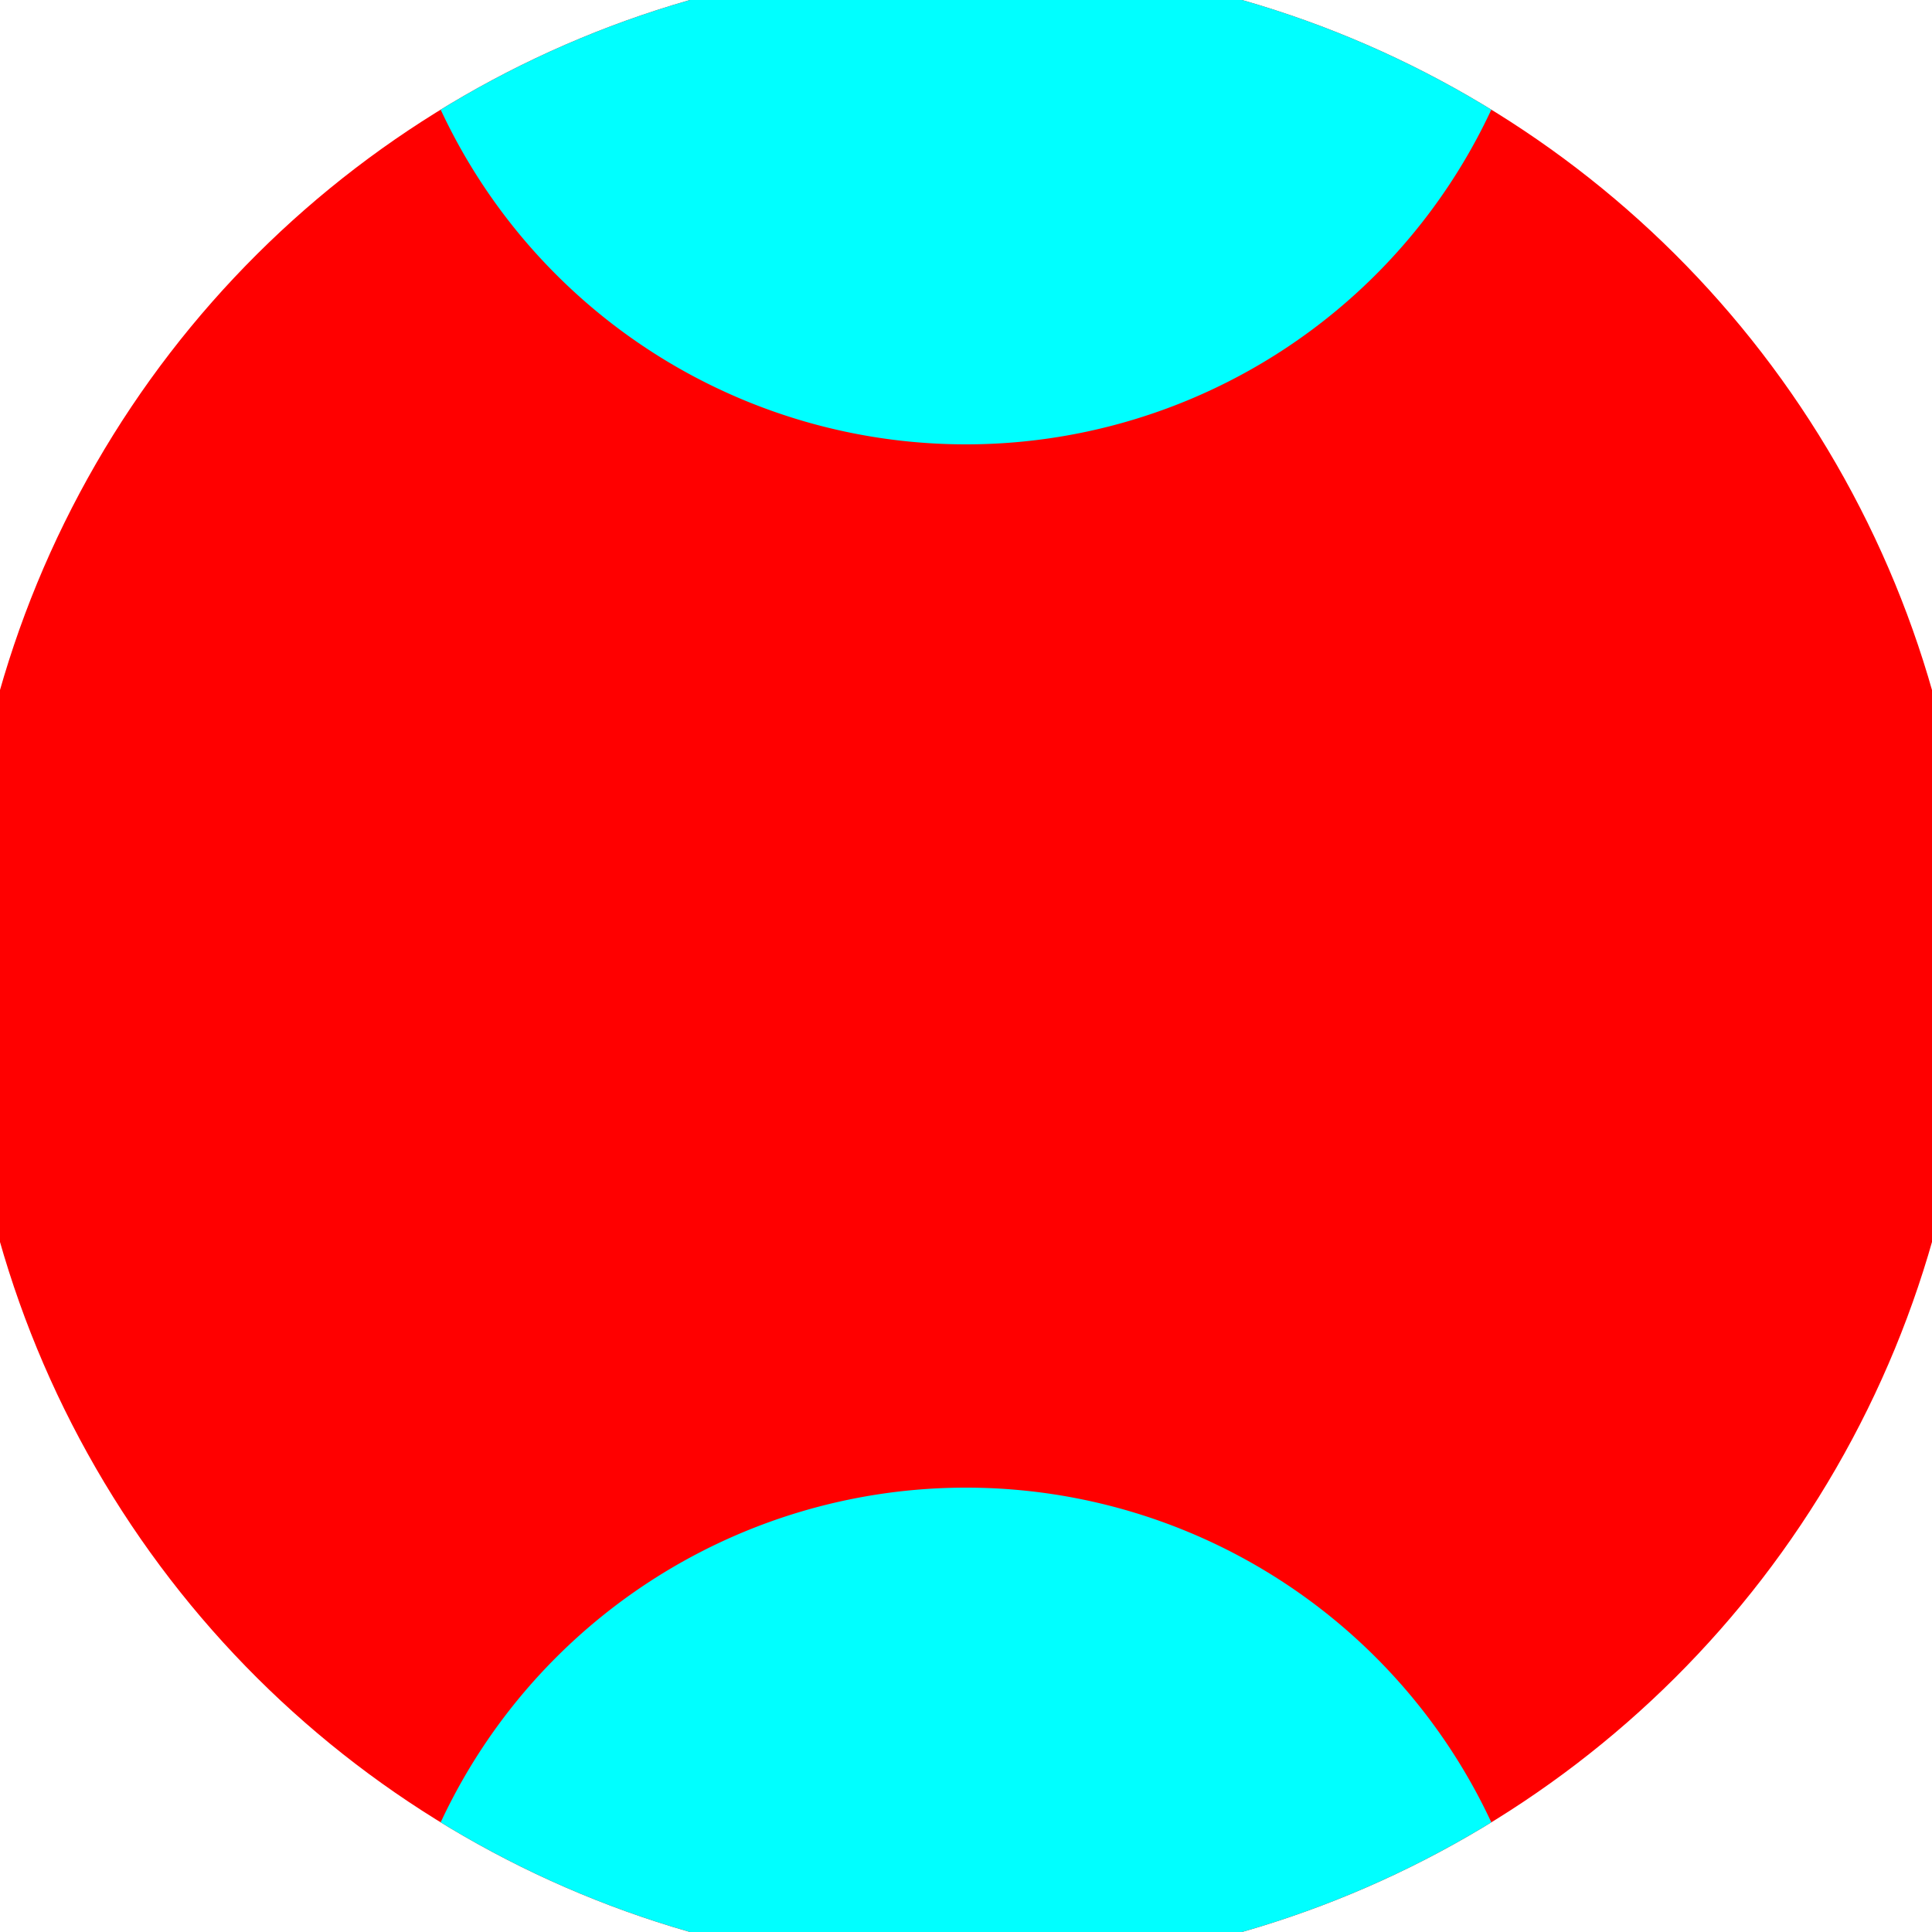 <svg xmlns="http://www.w3.org/2000/svg" width="128" height="128" viewBox="0 0 100 100" shape-rendering="geometricPrecision">
                            <defs>
                                <clipPath id="clip">
                                    <circle cx="50" cy="50" r="52" />
                                    <!--<rect x="0" y="0" width="100" height="100"/>-->
                                </clipPath>
                            </defs>
                            <g transform="rotate(90 50 50)">
                            <rect x="0" y="0" width="100" height="100" fill="#ff0000" clip-path="url(#clip)"/><path d="M 107 20 A 30 30 0 0 0 107 80 H 101 V 20 Z" fill="#00ffff" clip-path="url(#clip)"/><path d="M -7 20 A 30 30 0 0 1 -7 80 H -1 V 20 Z" fill="#00ffff" clip-path="url(#clip)"/></g></svg>